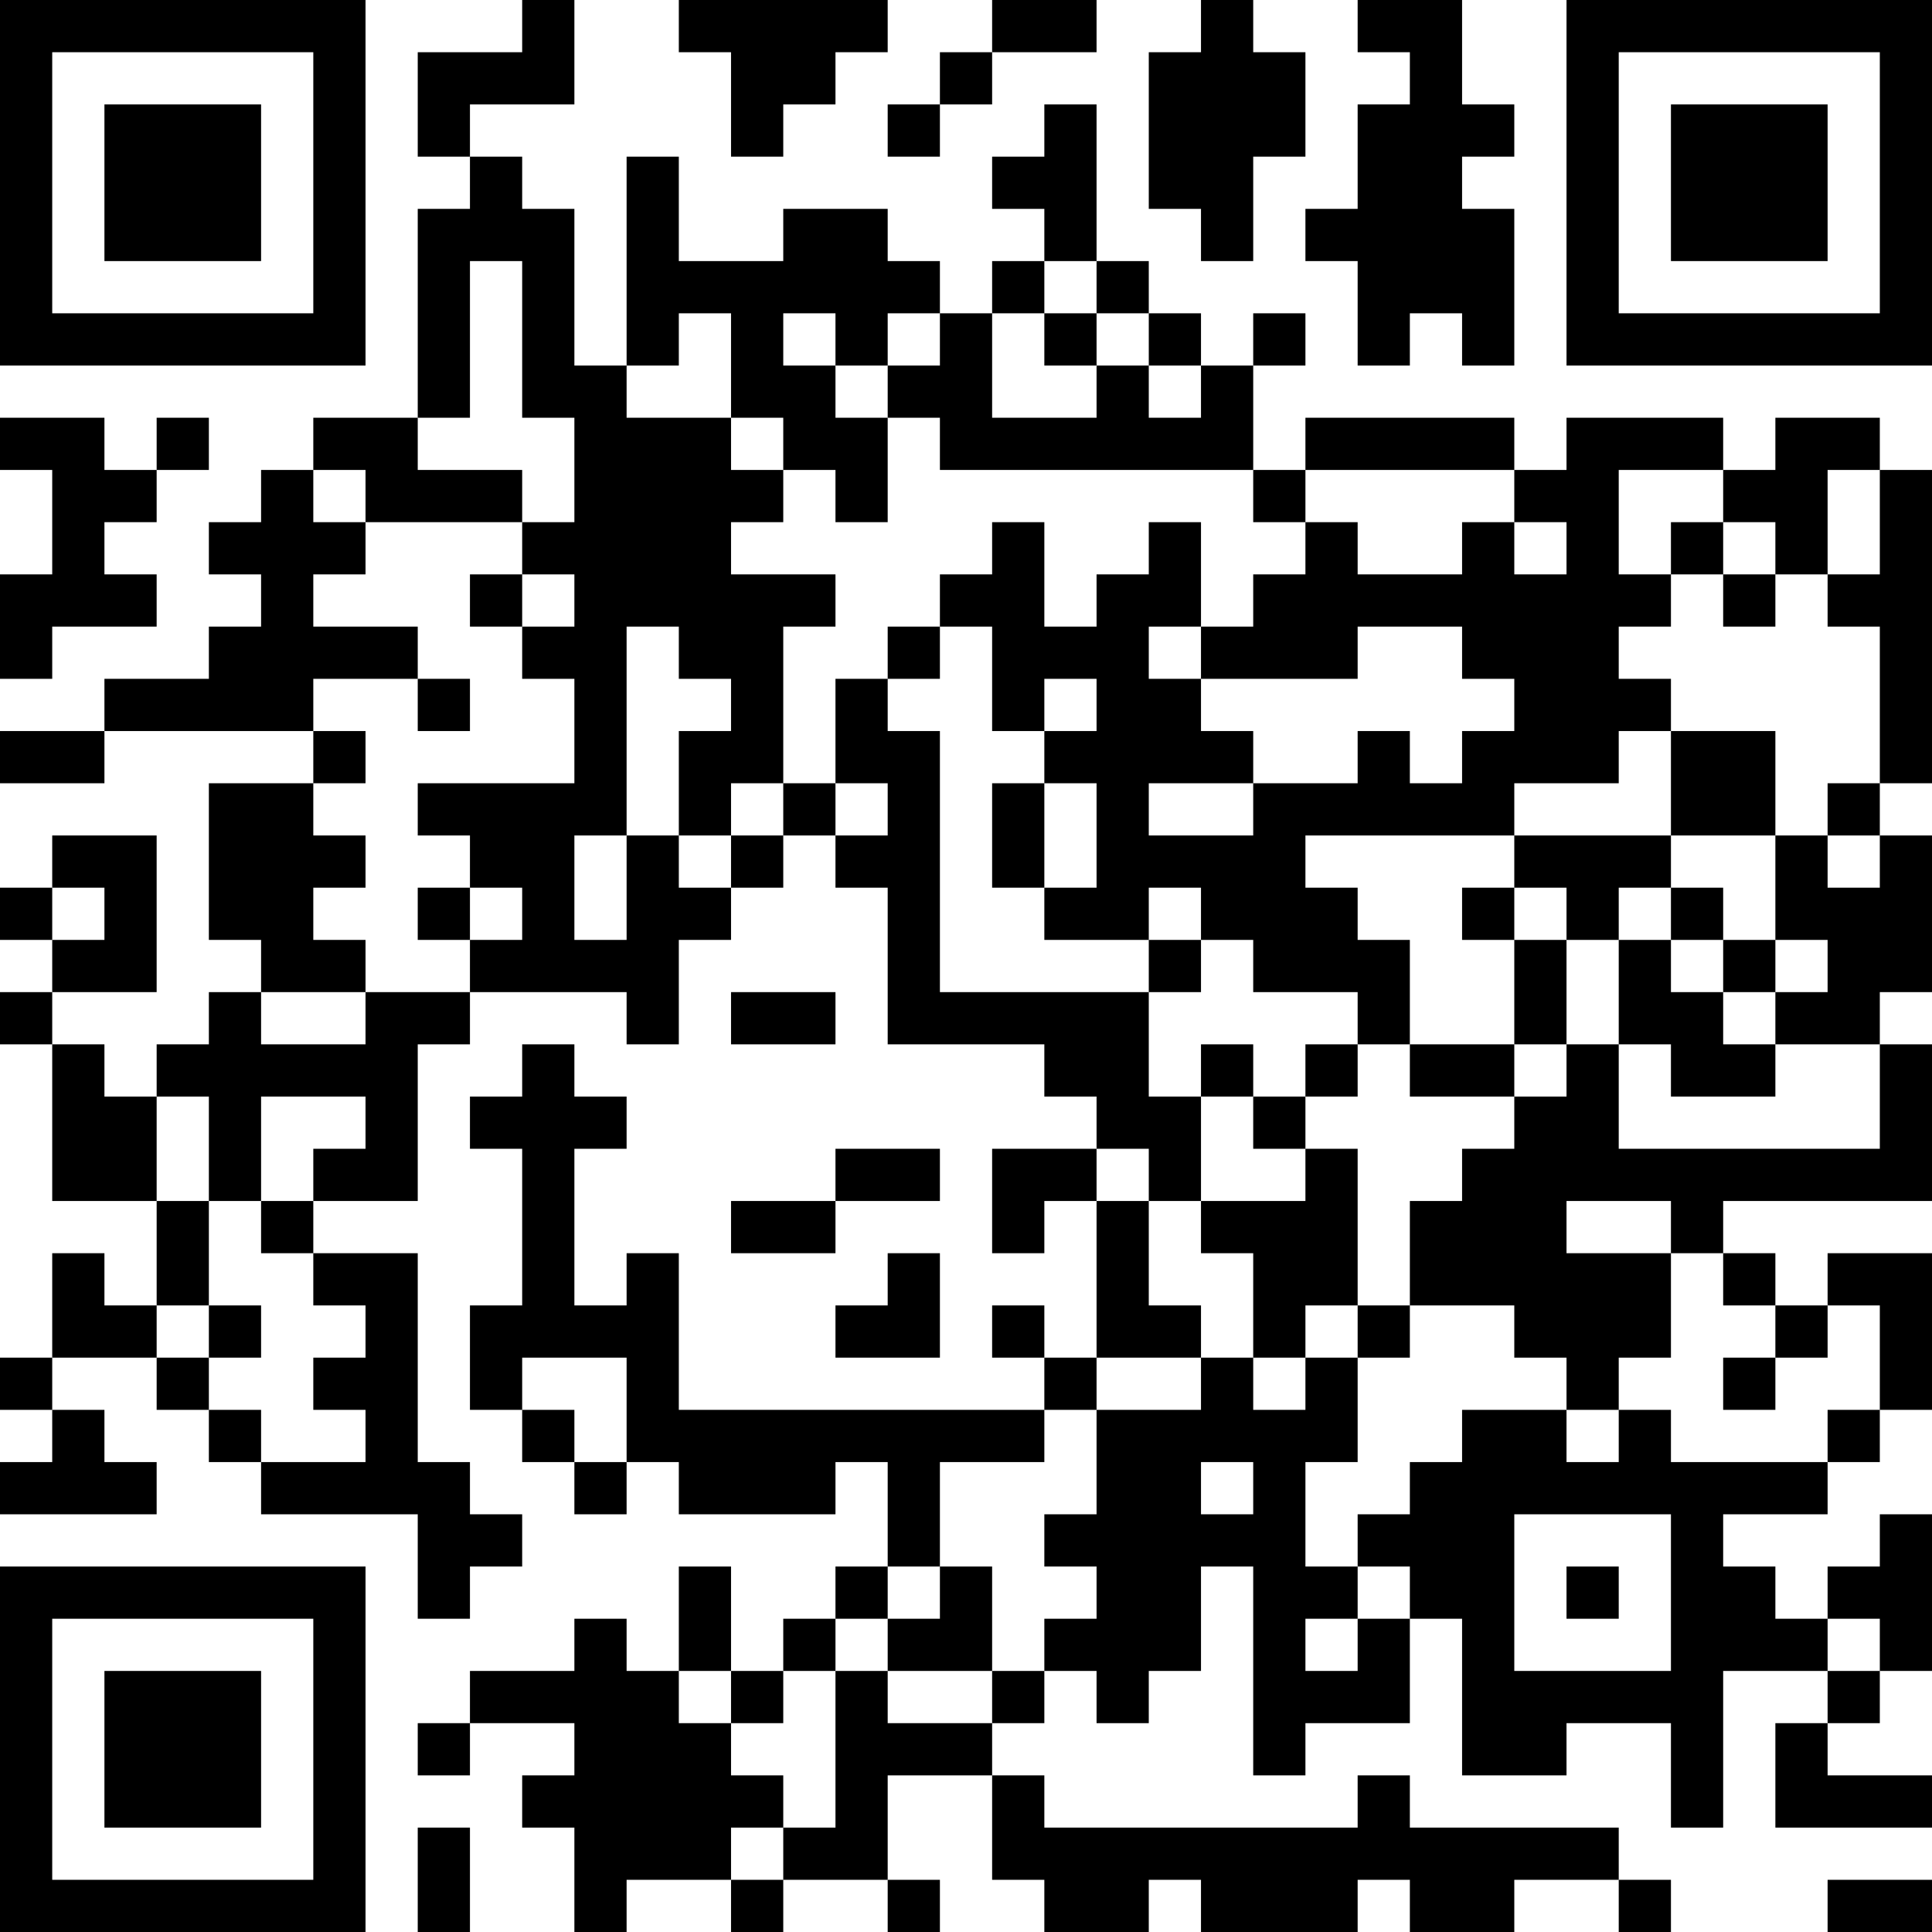 <?xml version="1.0" encoding="UTF-8"?>
<svg xmlns="http://www.w3.org/2000/svg" version="1.1" width="400" height="400" viewBox="0 0 400 400"><rect x="0" y="0" width="400" height="400" fill="#ffffff"/><g transform="scale(10.811)"><g transform="translate(0,0)"><path fill-rule="evenodd" d="M10 0L10 1L8 1L8 3L9 3L9 4L8 4L8 8L6 8L6 9L5 9L5 10L4 10L4 11L5 11L5 12L4 12L4 13L2 13L2 14L0 14L0 15L2 15L2 14L6 14L6 15L4 15L4 18L5 18L5 19L4 19L4 20L3 20L3 21L2 21L2 20L1 20L1 19L3 19L3 16L1 16L1 17L0 17L0 18L1 18L1 19L0 19L0 20L1 20L1 23L3 23L3 25L2 25L2 24L1 24L1 26L0 26L0 27L1 27L1 28L0 28L0 29L3 29L3 28L2 28L2 27L1 27L1 26L3 26L3 27L4 27L4 28L5 28L5 29L8 29L8 31L9 31L9 30L10 30L10 29L9 29L9 28L8 28L8 24L6 24L6 23L8 23L8 20L9 20L9 19L12 19L12 20L13 20L13 18L14 18L14 17L15 17L15 16L16 16L16 17L17 17L17 20L20 20L20 21L21 21L21 22L19 22L19 24L20 24L20 23L21 23L21 26L20 26L20 25L19 25L19 26L20 26L20 27L13 27L13 24L12 24L12 25L11 25L11 22L12 22L12 21L11 21L11 20L10 20L10 21L9 21L9 22L10 22L10 25L9 25L9 27L10 27L10 28L11 28L11 29L12 29L12 28L13 28L13 29L16 29L16 28L17 28L17 30L16 30L16 31L15 31L15 32L14 32L14 30L13 30L13 32L12 32L12 31L11 31L11 32L9 32L9 33L8 33L8 34L9 34L9 33L11 33L11 34L10 34L10 35L11 35L11 37L12 37L12 36L14 36L14 37L15 37L15 36L17 36L17 37L18 37L18 36L17 36L17 34L19 34L19 36L20 36L20 37L22 37L22 36L23 36L23 37L26 37L26 36L27 36L27 37L29 37L29 36L31 36L31 37L32 37L32 36L31 36L31 35L27 35L27 34L26 34L26 35L20 35L20 34L19 34L19 33L20 33L20 32L21 32L21 33L22 33L22 32L23 32L23 30L24 30L24 34L25 34L25 33L27 33L27 31L28 31L28 34L30 34L30 33L32 33L32 35L33 35L33 32L35 32L35 33L34 33L34 35L37 35L37 34L35 34L35 33L36 33L36 32L37 32L37 29L36 29L36 30L35 30L35 31L34 31L34 30L33 30L33 29L35 29L35 28L36 28L36 27L37 27L37 24L35 24L35 25L34 25L34 24L33 24L33 23L37 23L37 20L36 20L36 19L37 19L37 16L36 16L36 15L37 15L37 9L36 9L36 8L34 8L34 9L33 9L33 8L30 8L30 9L29 9L29 8L25 8L25 9L24 9L24 7L25 7L25 6L24 6L24 7L23 7L23 6L22 6L22 5L21 5L21 2L20 2L20 3L19 3L19 4L20 4L20 5L19 5L19 6L18 6L18 5L17 5L17 4L15 4L15 5L13 5L13 3L12 3L12 7L11 7L11 4L10 4L10 3L9 3L9 2L11 2L11 0ZM13 0L13 1L14 1L14 3L15 3L15 2L16 2L16 1L17 1L17 0ZM19 0L19 1L18 1L18 2L17 2L17 3L18 3L18 2L19 2L19 1L21 1L21 0ZM23 0L23 1L22 1L22 4L23 4L23 5L24 5L24 3L25 3L25 1L24 1L24 0ZM26 0L26 1L27 1L27 2L26 2L26 4L25 4L25 5L26 5L26 7L27 7L27 6L28 6L28 7L29 7L29 4L28 4L28 3L29 3L29 2L28 2L28 0ZM9 5L9 8L8 8L8 9L10 9L10 10L7 10L7 9L6 9L6 10L7 10L7 11L6 11L6 12L8 12L8 13L6 13L6 14L7 14L7 15L6 15L6 16L7 16L7 17L6 17L6 18L7 18L7 19L5 19L5 20L7 20L7 19L9 19L9 18L10 18L10 17L9 17L9 16L8 16L8 15L11 15L11 13L10 13L10 12L11 12L11 11L10 11L10 10L11 10L11 8L10 8L10 5ZM20 5L20 6L19 6L19 8L21 8L21 7L22 7L22 8L23 8L23 7L22 7L22 6L21 6L21 5ZM13 6L13 7L12 7L12 8L14 8L14 9L15 9L15 10L14 10L14 11L16 11L16 12L15 12L15 15L14 15L14 16L13 16L13 14L14 14L14 13L13 13L13 12L12 12L12 16L11 16L11 18L12 18L12 16L13 16L13 17L14 17L14 16L15 16L15 15L16 15L16 16L17 16L17 15L16 15L16 13L17 13L17 14L18 14L18 19L22 19L22 21L23 21L23 23L22 23L22 22L21 22L21 23L22 23L22 25L23 25L23 26L21 26L21 27L20 27L20 28L18 28L18 30L17 30L17 31L16 31L16 32L15 32L15 33L14 33L14 32L13 32L13 33L14 33L14 34L15 34L15 35L14 35L14 36L15 36L15 35L16 35L16 32L17 32L17 33L19 33L19 32L20 32L20 31L21 31L21 30L20 30L20 29L21 29L21 27L23 27L23 26L24 26L24 27L25 27L25 26L26 26L26 28L25 28L25 30L26 30L26 31L25 31L25 32L26 32L26 31L27 31L27 30L26 30L26 29L27 29L27 28L28 28L28 27L30 27L30 28L31 28L31 27L32 27L32 28L35 28L35 27L36 27L36 25L35 25L35 26L34 26L34 25L33 25L33 24L32 24L32 23L30 23L30 24L32 24L32 26L31 26L31 27L30 27L30 26L29 26L29 25L27 25L27 23L28 23L28 22L29 22L29 21L30 21L30 20L31 20L31 22L36 22L36 20L34 20L34 19L35 19L35 18L34 18L34 16L35 16L35 17L36 17L36 16L35 16L35 15L36 15L36 12L35 12L35 11L36 11L36 9L35 9L35 11L34 11L34 10L33 10L33 9L31 9L31 11L32 11L32 12L31 12L31 13L32 13L32 14L31 14L31 15L29 15L29 16L25 16L25 17L26 17L26 18L27 18L27 20L26 20L26 19L24 19L24 18L23 18L23 17L22 17L22 18L20 18L20 17L21 17L21 15L20 15L20 14L21 14L21 13L20 13L20 14L19 14L19 12L18 12L18 11L19 11L19 10L20 10L20 12L21 12L21 11L22 11L22 10L23 10L23 12L22 12L22 13L23 13L23 14L24 14L24 15L22 15L22 16L24 16L24 15L26 15L26 14L27 14L27 15L28 15L28 14L29 14L29 13L28 13L28 12L26 12L26 13L23 13L23 12L24 12L24 11L25 11L25 10L26 10L26 11L28 11L28 10L29 10L29 11L30 11L30 10L29 10L29 9L25 9L25 10L24 10L24 9L18 9L18 8L17 8L17 7L18 7L18 6L17 6L17 7L16 7L16 6L15 6L15 7L16 7L16 8L17 8L17 10L16 10L16 9L15 9L15 8L14 8L14 6ZM20 6L20 7L21 7L21 6ZM0 8L0 9L1 9L1 11L0 11L0 13L1 13L1 12L3 12L3 11L2 11L2 10L3 10L3 9L4 9L4 8L3 8L3 9L2 9L2 8ZM32 10L32 11L33 11L33 12L34 12L34 11L33 11L33 10ZM9 11L9 12L10 12L10 11ZM17 12L17 13L18 13L18 12ZM8 13L8 14L9 14L9 13ZM32 14L32 16L29 16L29 17L28 17L28 18L29 18L29 20L27 20L27 21L29 21L29 20L30 20L30 18L31 18L31 20L32 20L32 21L34 21L34 20L33 20L33 19L34 19L34 18L33 18L33 17L32 17L32 16L34 16L34 14ZM19 15L19 17L20 17L20 15ZM1 17L1 18L2 18L2 17ZM8 17L8 18L9 18L9 17ZM29 17L29 18L30 18L30 17ZM31 17L31 18L32 18L32 19L33 19L33 18L32 18L32 17ZM22 18L22 19L23 19L23 18ZM14 19L14 20L16 20L16 19ZM23 20L23 21L24 21L24 22L25 22L25 23L23 23L23 24L24 24L24 26L25 26L25 25L26 25L26 26L27 26L27 25L26 25L26 22L25 22L25 21L26 21L26 20L25 20L25 21L24 21L24 20ZM3 21L3 23L4 23L4 25L3 25L3 26L4 26L4 27L5 27L5 28L7 28L7 27L6 27L6 26L7 26L7 25L6 25L6 24L5 24L5 23L6 23L6 22L7 22L7 21L5 21L5 23L4 23L4 21ZM16 22L16 23L14 23L14 24L16 24L16 23L18 23L18 22ZM17 24L17 25L16 25L16 26L18 26L18 24ZM4 25L4 26L5 26L5 25ZM10 26L10 27L11 27L11 28L12 28L12 26ZM33 26L33 27L34 27L34 26ZM23 28L23 29L24 29L24 28ZM29 29L29 32L32 32L32 29ZM18 30L18 31L17 31L17 32L19 32L19 30ZM30 30L30 31L31 31L31 30ZM35 31L35 32L36 32L36 31ZM8 35L8 37L9 37L9 35ZM35 36L35 37L37 37L37 36ZM0 0L0 7L7 7L7 0ZM1 1L1 6L6 6L6 1ZM2 2L2 5L5 5L5 2ZM30 0L30 7L37 7L37 0ZM31 1L31 6L36 6L36 1ZM32 2L32 5L35 5L35 2ZM0 30L0 37L7 37L7 30ZM1 31L1 36L6 36L6 31ZM2 32L2 35L5 35L5 32Z" fill="#000000"/></g></g></svg>
